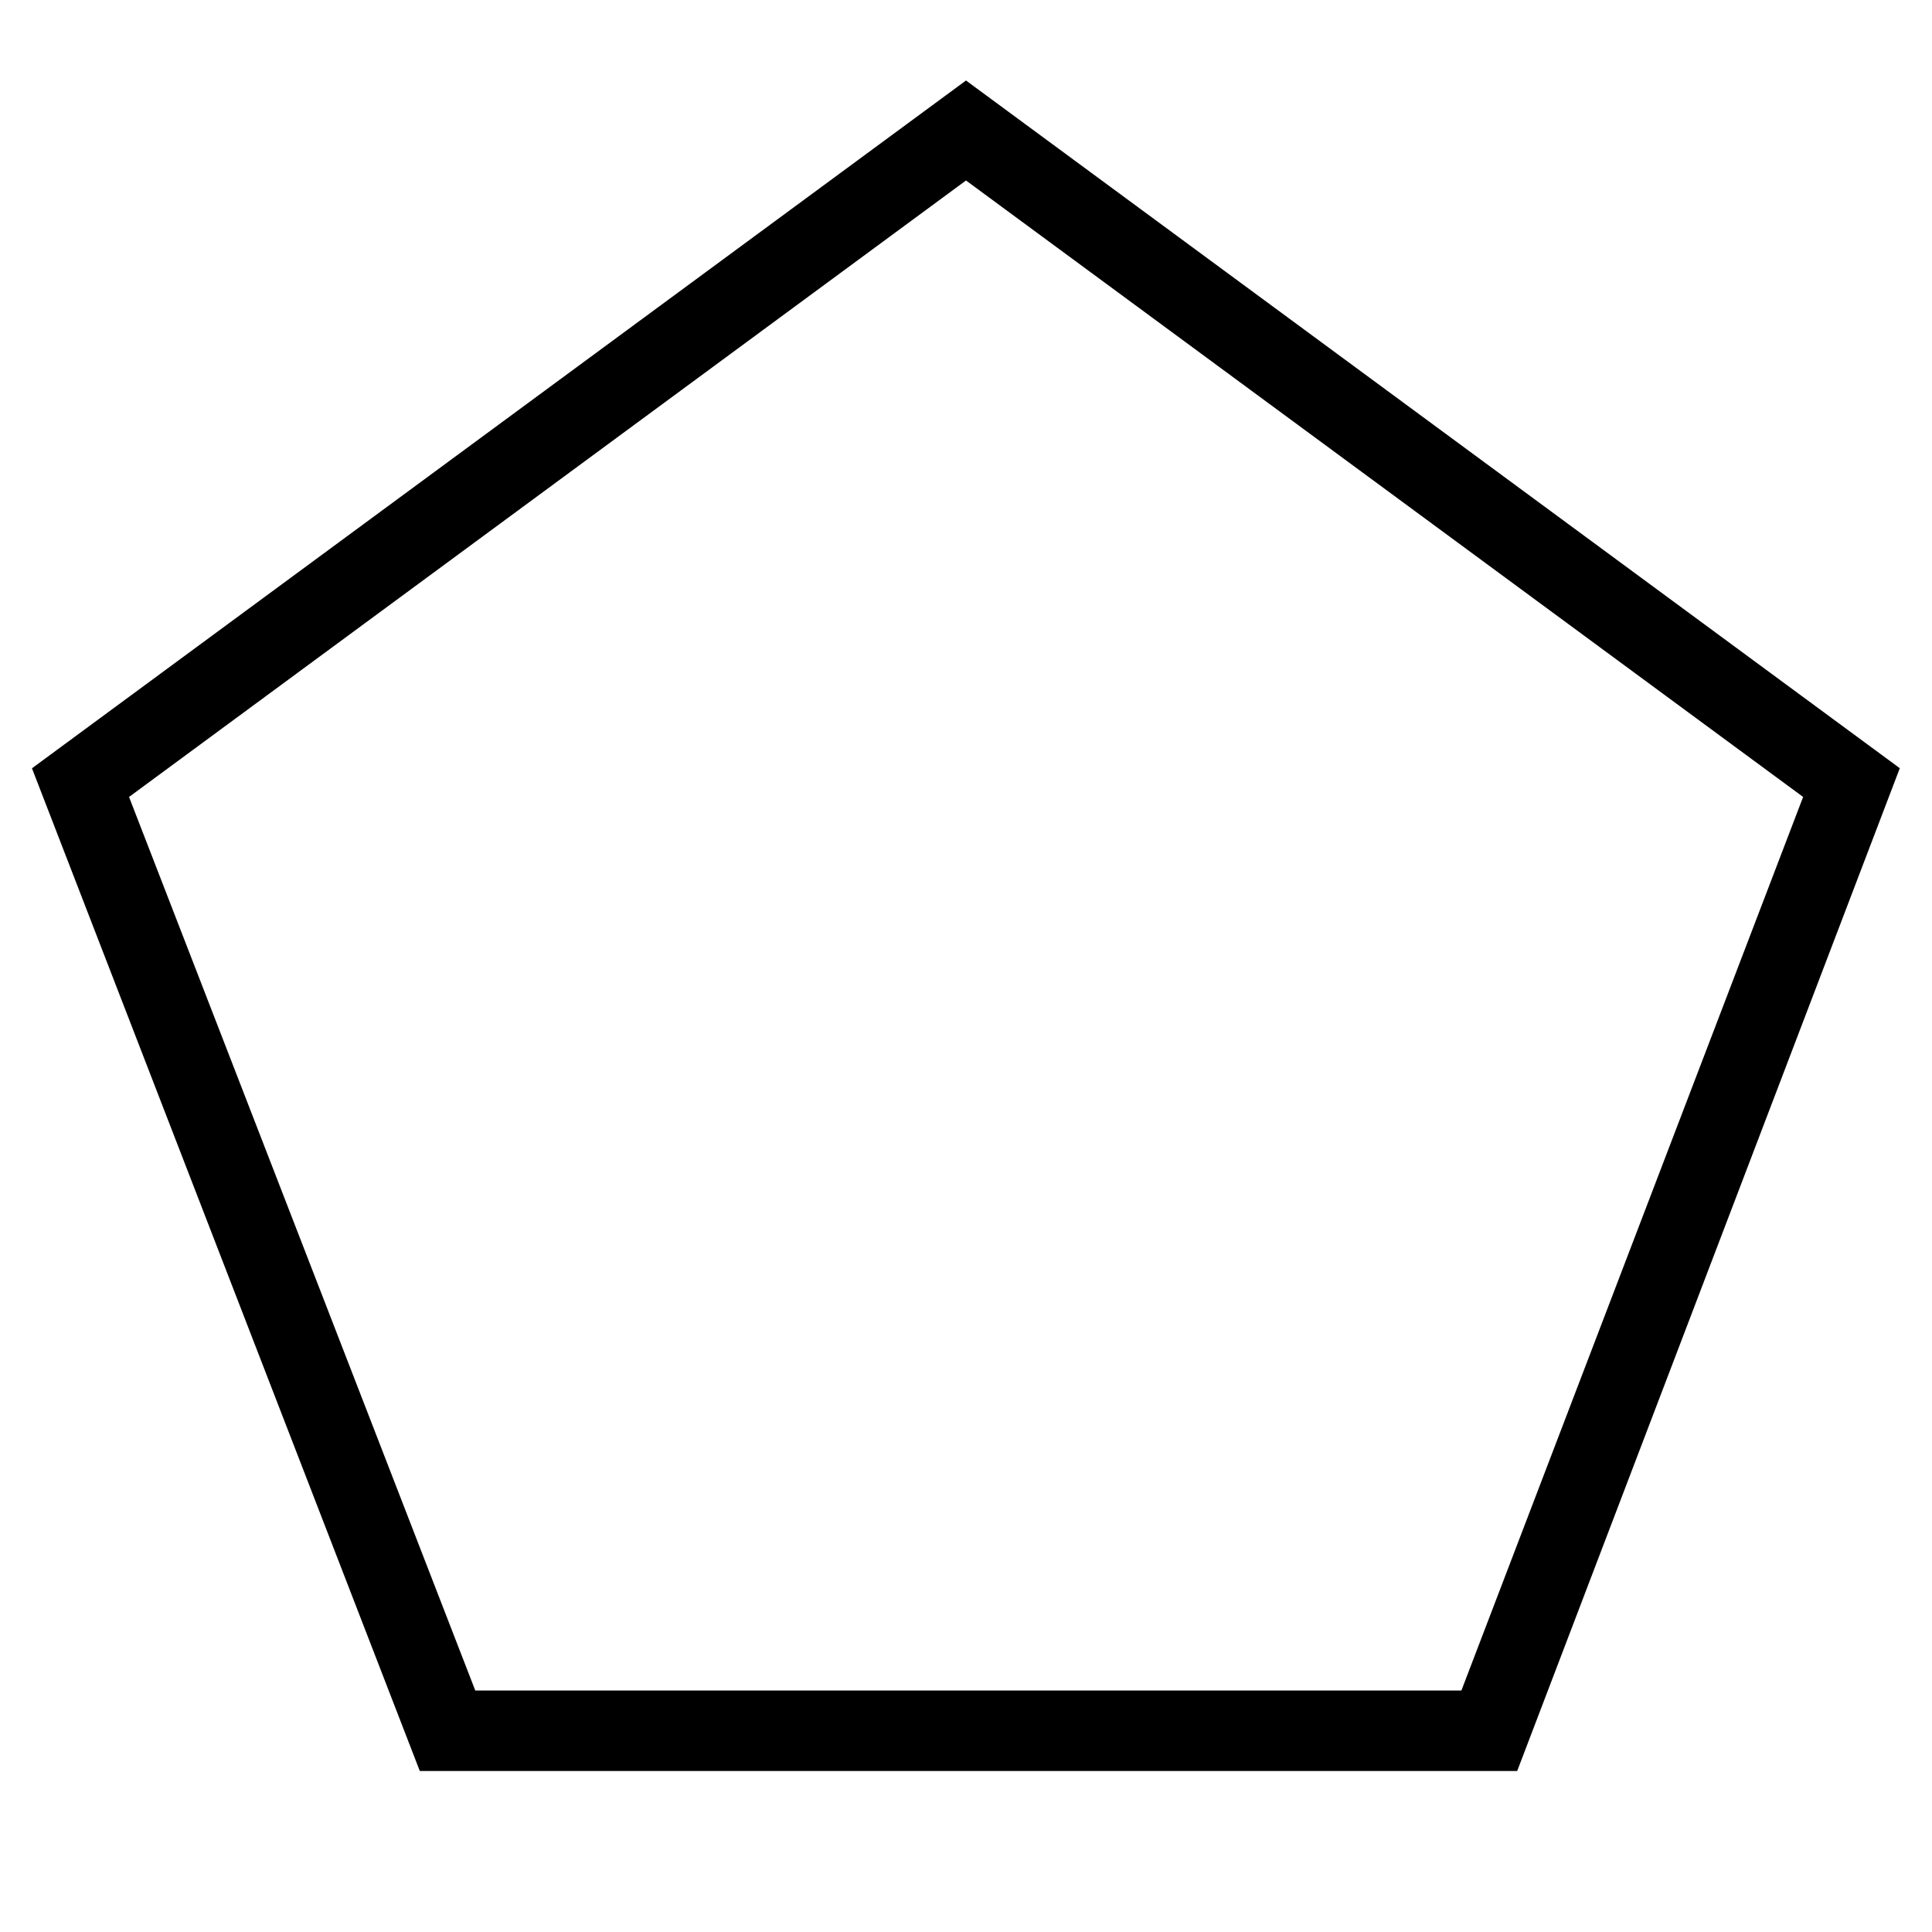 <?xml version="1.0" encoding="utf-8"?><!-- Uploaded to: SVG Repo, www.svgrepo.com, Generator: SVG Repo Mixer Tools -->
<svg width="800px" height="800px" viewBox="0 0 24 24" xmlns="http://www.w3.org/2000/svg"><path d="M18.847 22H5.215L.397 9.544 12 1l11.6 8.543zM5.904 21h12.25l4.245-11.1L12 2.242 1.603 9.9z"/><path fill="none" d="M0 0h24v24H0z"/></svg>